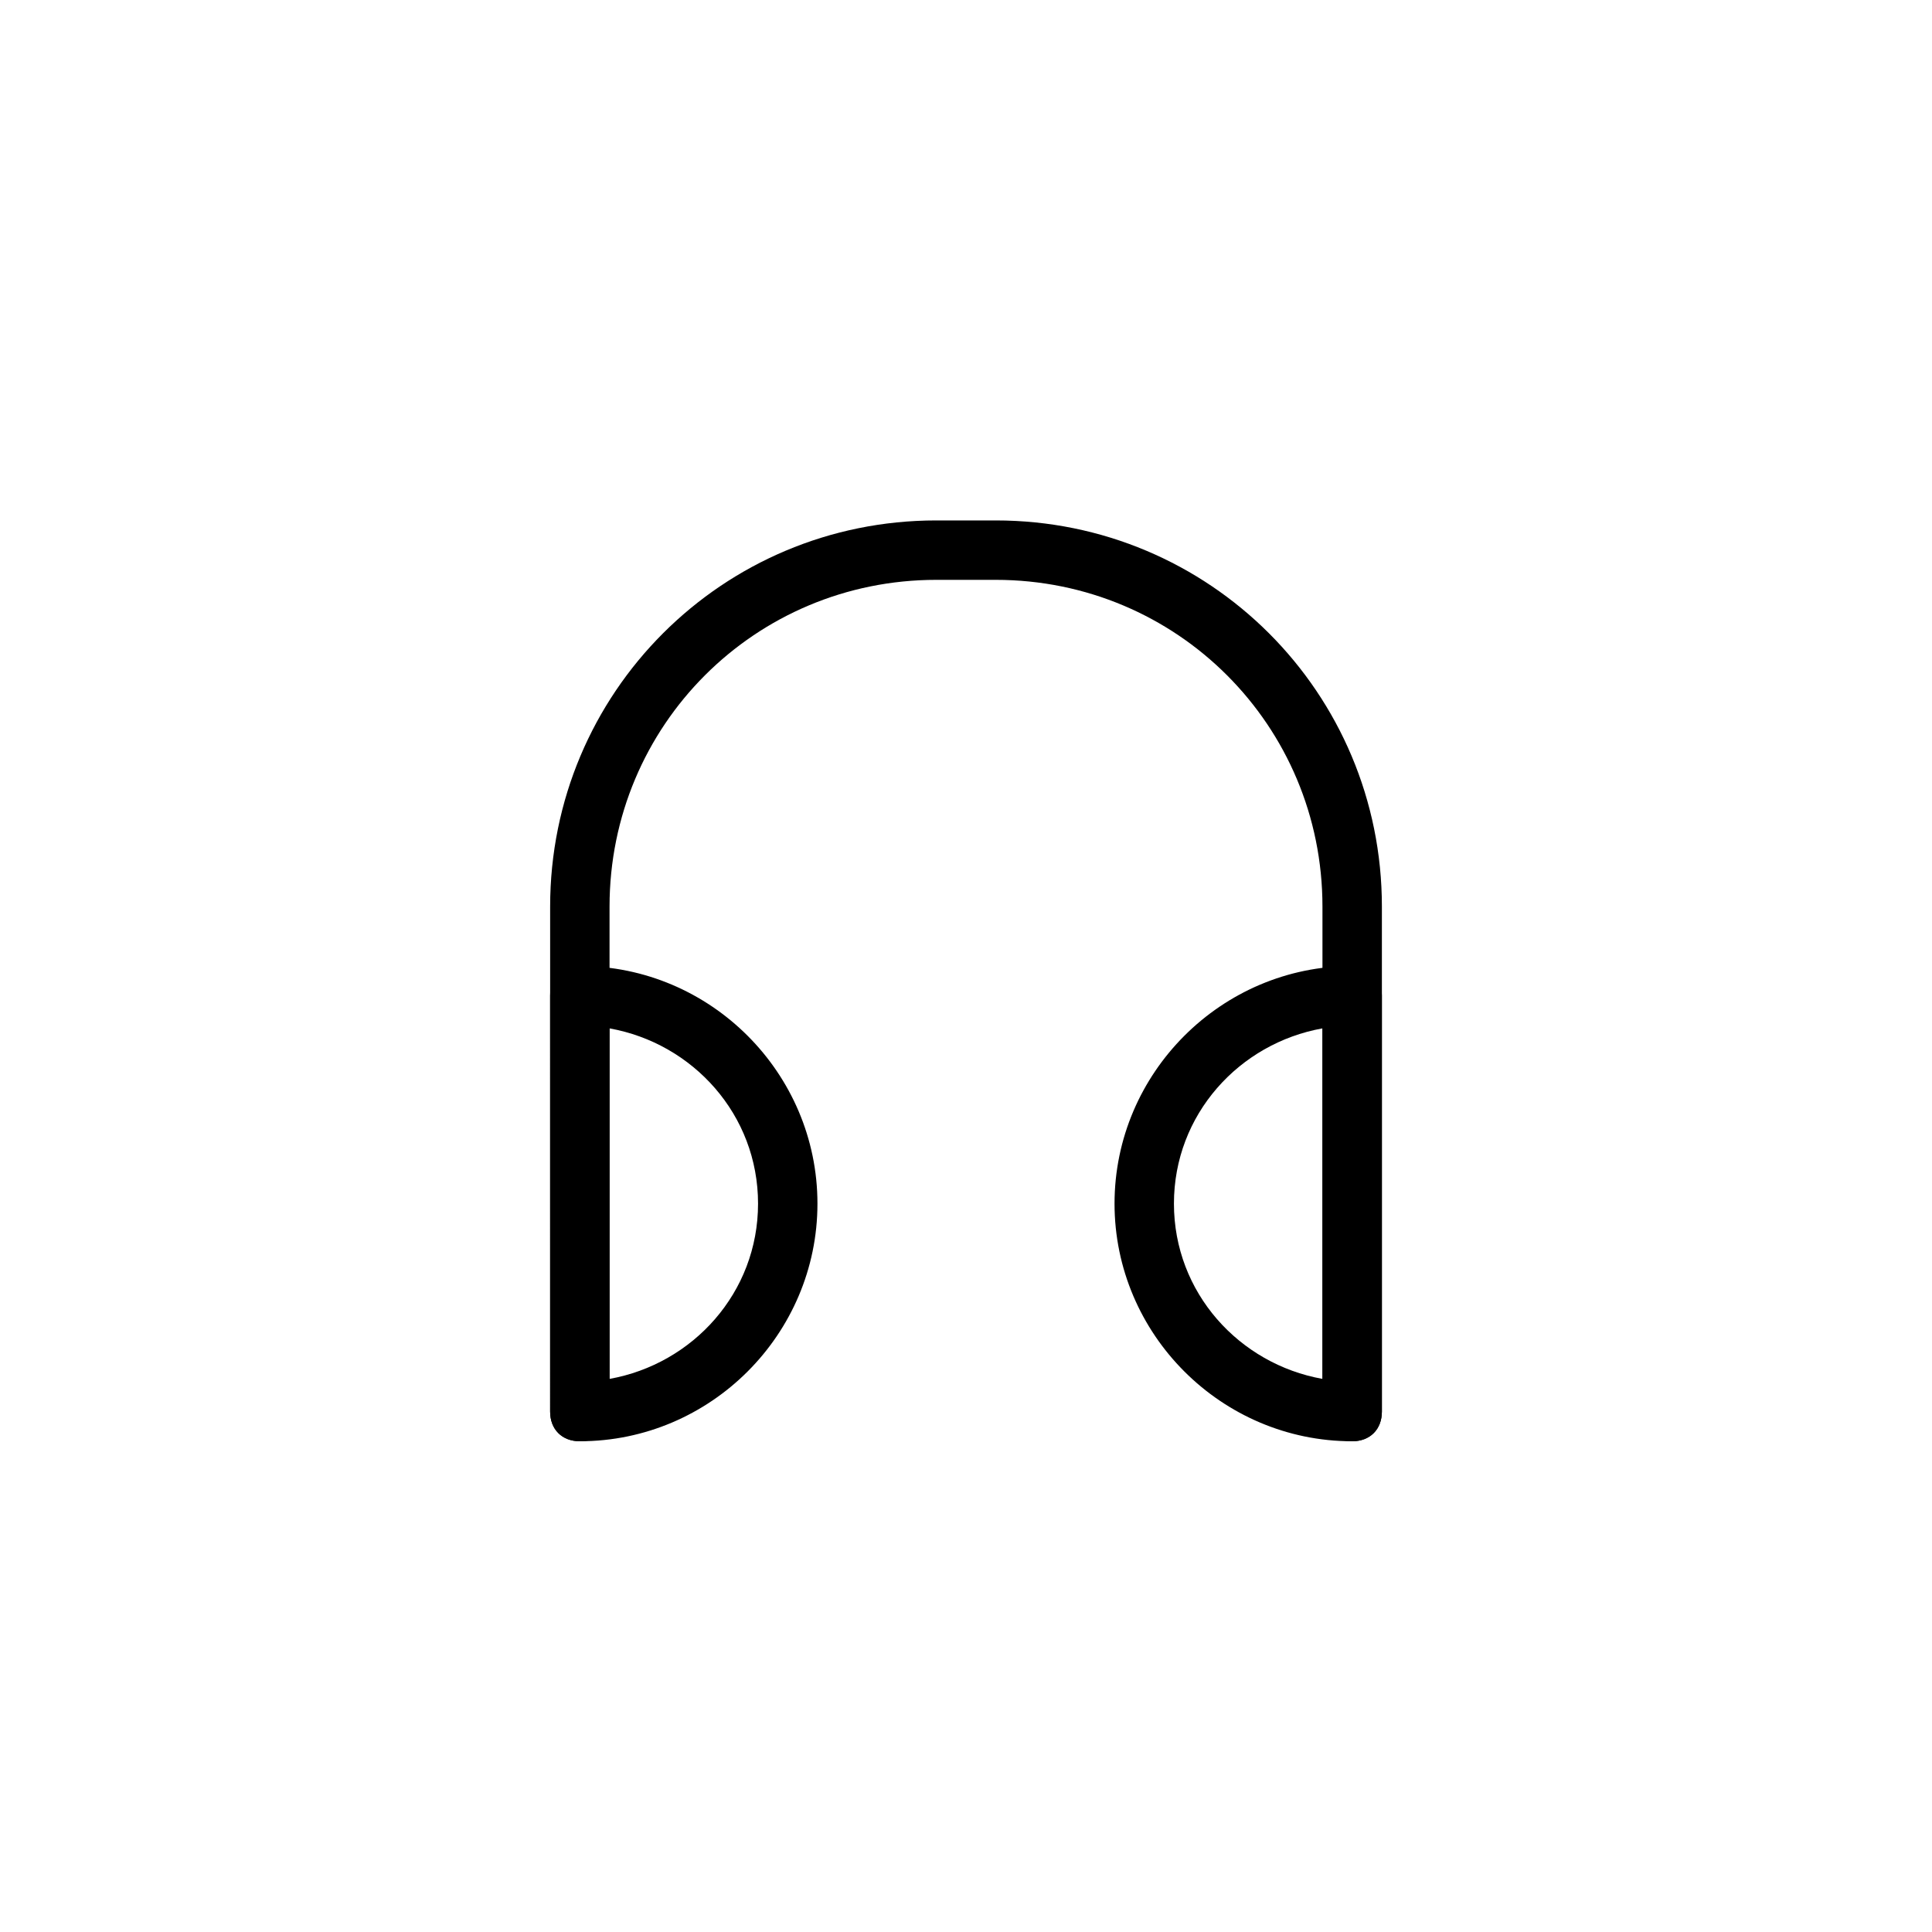 <?xml version="1.0" encoding="UTF-8"?>
<!-- Uploaded to: ICON Repo, www.svgrepo.com, Generator: ICON Repo Mixer Tools -->
<svg fill="#000000" width="800px" height="800px" version="1.1" viewBox="144 144 512 512" xmlns="http://www.w3.org/2000/svg">
 <g>
  <path d="m297.66 525.95c-4.723 0-7.871-3.148-7.871-7.871l-0.004-110.21c0-4.723 3.148-7.871 7.871-7.871 34.637 0 62.977 28.34 62.977 62.977 0 34.637-28.336 62.973-62.973 62.973zm7.871-109.42v92.891c22.043-3.938 39.359-22.828 39.359-46.445 0-23.617-17.32-42.512-39.359-46.445z"/>
  <path d="m502.34 525.95c-34.637 0-62.977-28.34-62.977-62.977 0-34.637 28.34-62.977 62.977-62.977 4.723 0 7.871 3.148 7.871 7.871v110.21c0 4.727-3.148 7.875-7.871 7.875zm-7.875-109.42c-22.043 3.938-39.359 22.828-39.359 46.445 0 23.617 17.32 42.508 39.359 46.445z"/>
  <path d="m502.34 525.95c-4.723 0-7.871-3.148-7.871-7.871l-0.004-133.82c0-48.02-38.574-86.594-86.594-86.594h-15.742c-48.02 0-86.594 38.574-86.594 86.594v133.82c0 4.723-3.148 7.871-7.871 7.871s-7.871-3.148-7.871-7.871v-133.82c0-56.68 45.656-102.34 102.34-102.34h15.742c56.68 0 102.34 45.656 102.34 102.34v133.82c0.004 4.723-3.144 7.871-7.867 7.871z"/>
 </g>
</svg>